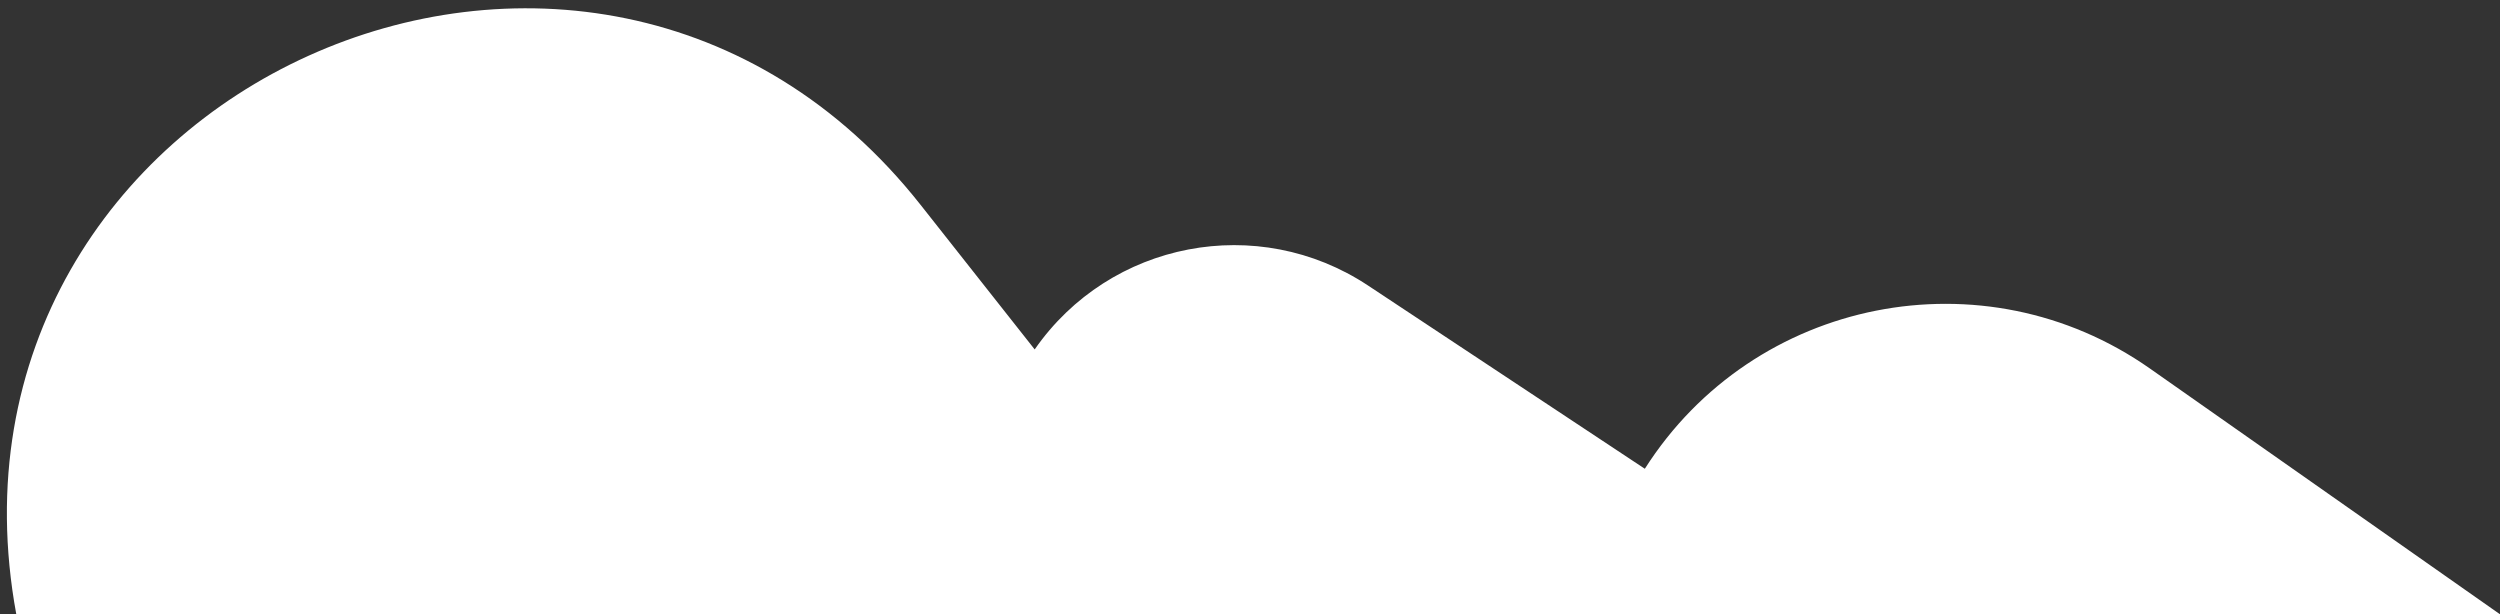 <?xml version="1.0" encoding="UTF-8"?> <svg xmlns="http://www.w3.org/2000/svg" width="175" height="43" viewBox="0 0 175 43" fill="none"><rect x="0" y="0" width="175" height="43" fill="#333333" stroke="none"/> <path d="M1.141 43C-5.619 6.277 41.314 -14.968 64.445 14.345L72.428 24.46C77.695 16.874 88.058 14.885 95.759 19.984L115.138 32.813C122.771 20.826 138.865 17.632 150.497 25.798L175 43H1.141Z" fill="white"></path> </svg> 